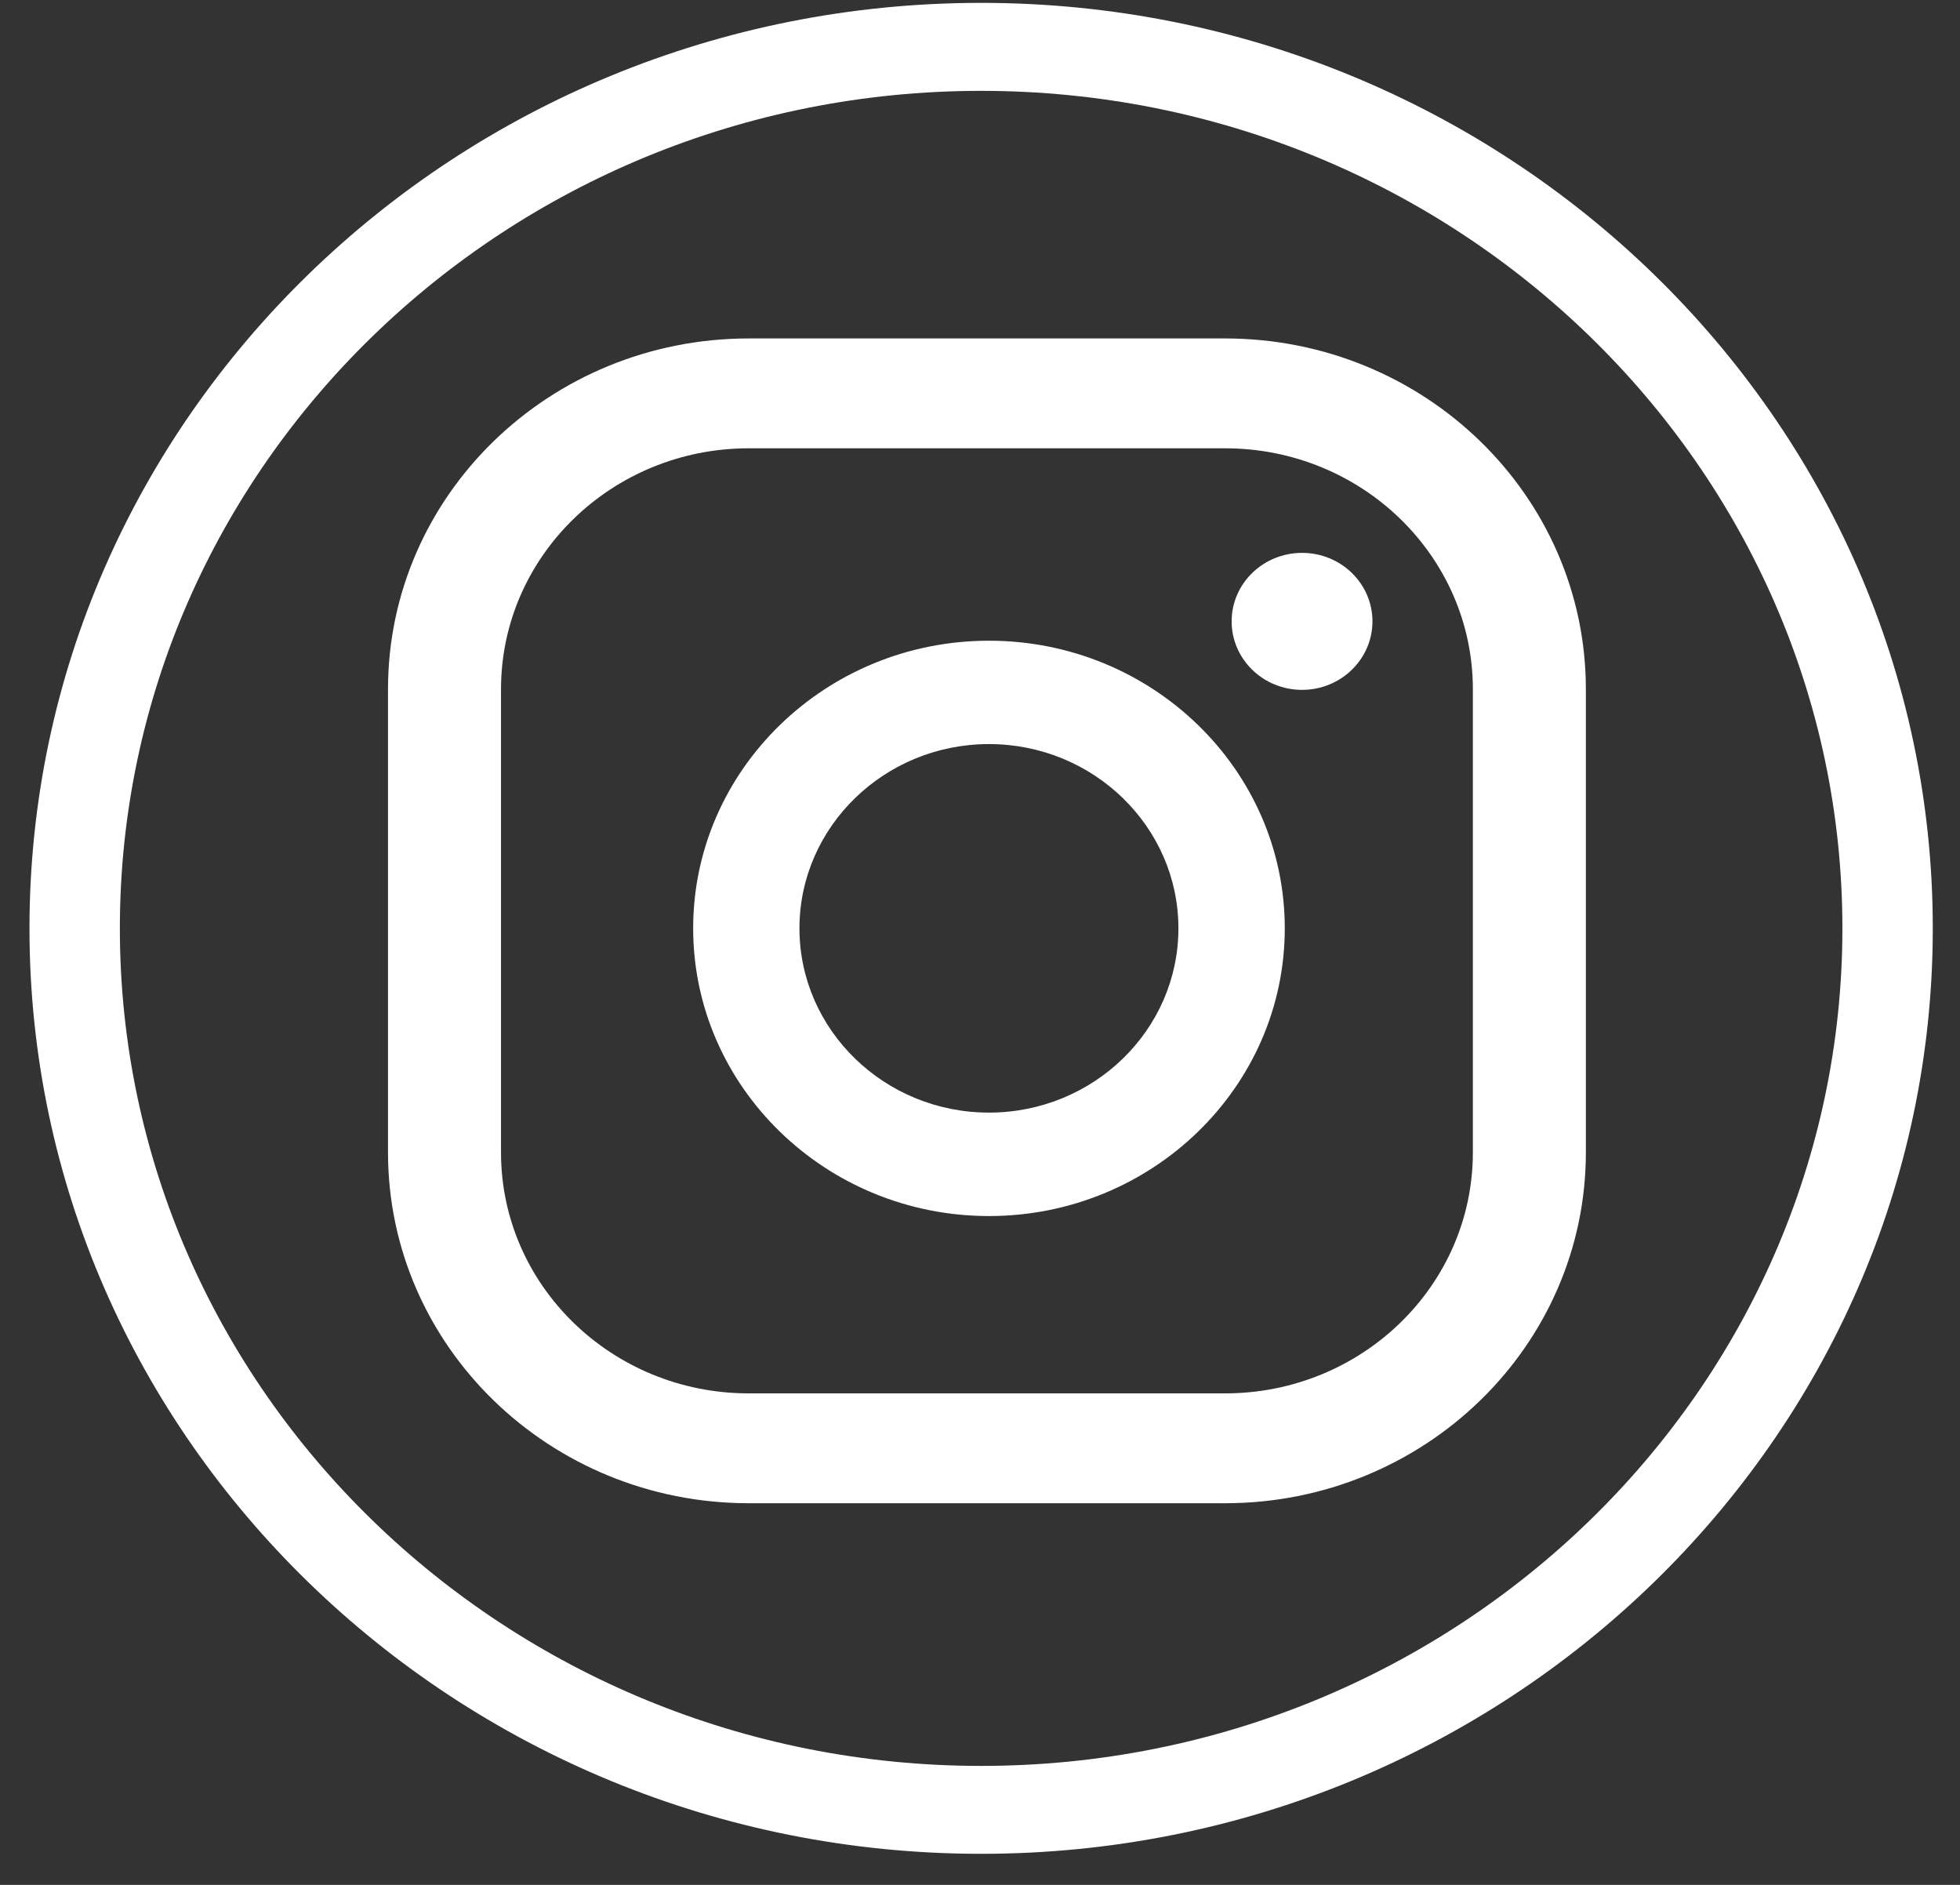 <svg 
 xmlns="http://www.w3.org/2000/svg"
 xmlns:xlink="http://www.w3.org/1999/xlink"
 width="26px" height="25px">
<rect width="100%" height="100%" fill="#333333" stroke="none"/>
<path fill-rule="evenodd"  fill="#fff"
 d="M13.015,24.588 C6.054,24.588 0.391,19.081 0.391,12.313 C0.391,5.545 6.054,0.038 13.015,0.038 C19.976,0.038 25.639,5.545 25.639,12.313 C25.639,19.081 19.976,24.588 13.015,24.588 ZM13.015,1.205 C6.715,1.205 1.590,6.188 1.590,12.313 C1.590,18.439 6.715,23.422 13.015,23.422 C19.315,23.422 24.440,18.439 24.440,12.313 C24.440,6.188 19.315,1.205 13.015,1.205 ZM17.272,7.333 C16.756,7.333 16.338,7.740 16.338,8.241 C16.338,8.743 16.756,9.150 17.272,9.150 C17.788,9.150 18.206,8.743 18.206,8.241 C18.206,7.740 17.788,7.333 17.272,7.333 ZM13.119,8.498 C10.955,8.498 9.195,10.209 9.195,12.313 C9.195,14.417 10.955,16.129 13.119,16.129 C15.283,16.129 17.043,14.417 17.043,12.313 C17.043,10.209 15.283,8.498 13.119,8.498 ZM13.119,14.757 C11.733,14.757 10.605,13.661 10.605,12.313 C10.605,10.966 11.733,9.869 13.119,9.869 C14.505,9.869 15.632,10.966 15.632,12.313 C15.632,13.661 14.505,14.757 13.119,14.757 ZM21.037,9.142 C21.037,6.572 18.894,4.489 16.250,4.489 L9.933,4.489 C7.290,4.489 5.147,6.572 5.147,9.142 L5.147,15.285 C5.147,17.855 7.290,19.938 9.933,19.938 L16.250,19.938 C18.894,19.938 21.037,17.855 21.037,15.285 L21.037,9.142 ZM19.538,15.285 C19.538,17.050 18.066,18.481 16.250,18.481 L9.933,18.481 C8.118,18.481 6.646,17.050 6.646,15.285 L6.646,9.142 C6.646,7.377 8.118,5.946 9.933,5.946 L16.250,5.946 C18.066,5.946 19.538,7.377 19.538,9.142 L19.538,15.285 Z"/>
</svg>